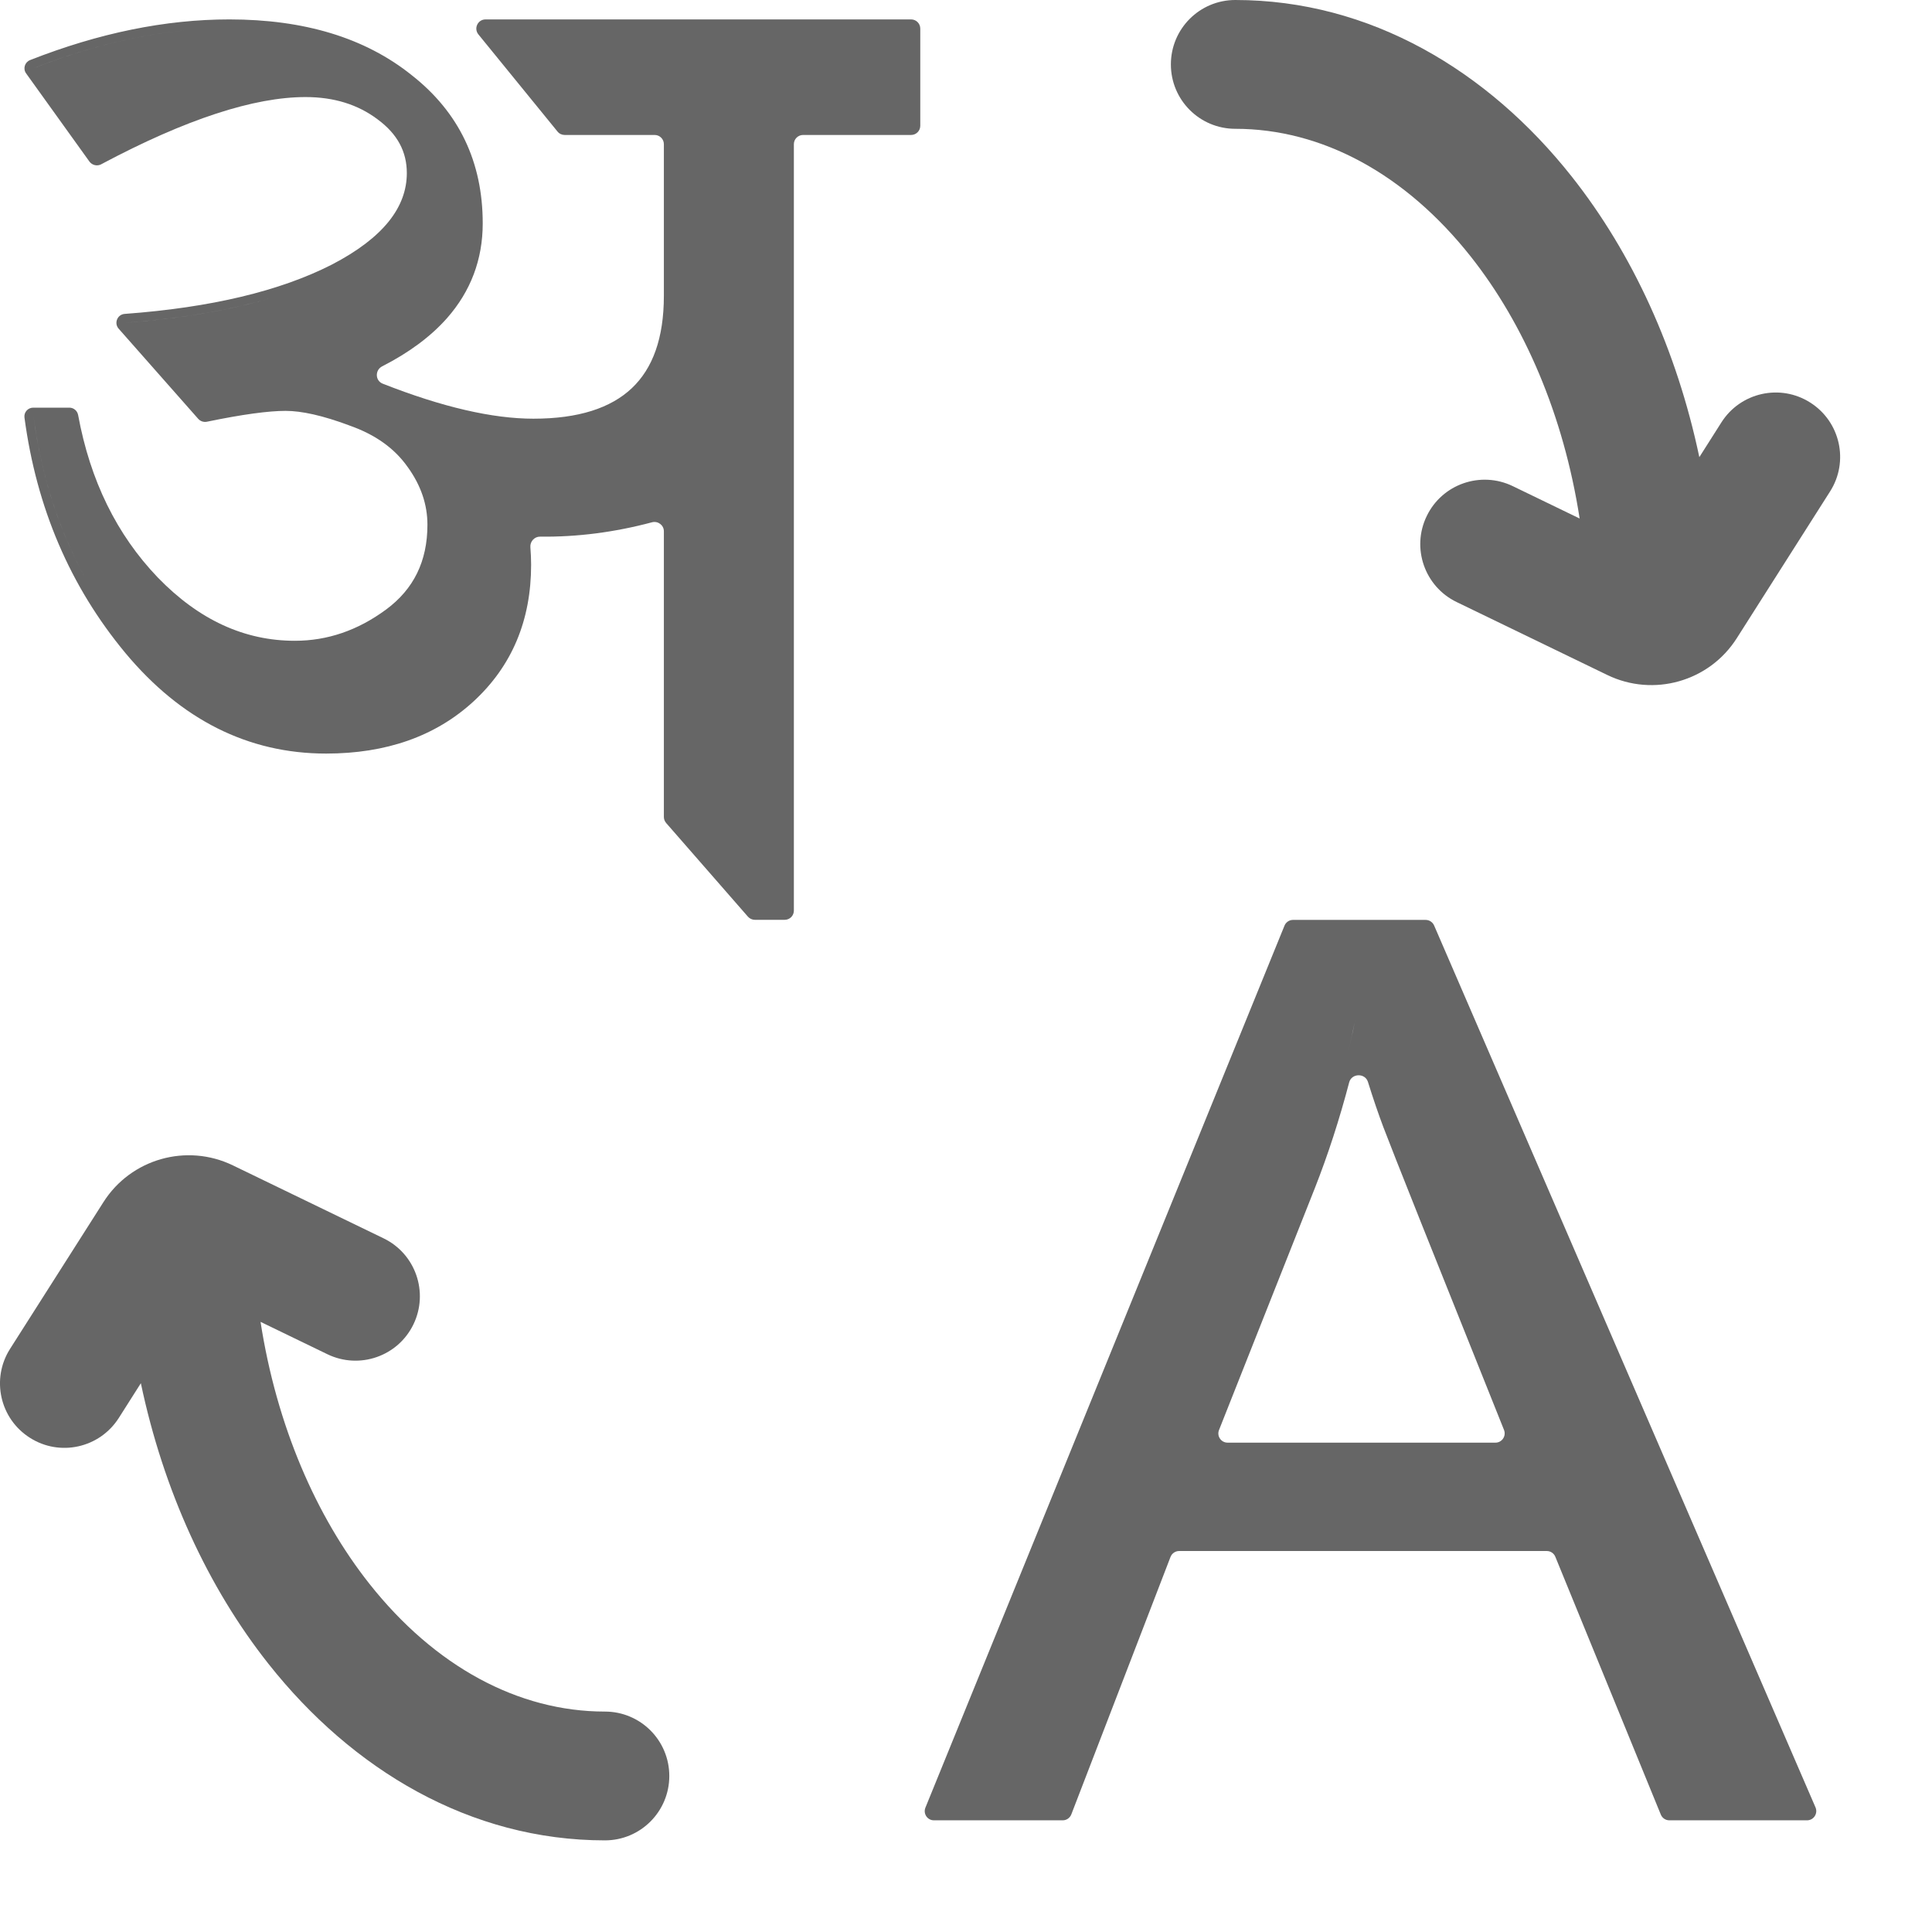<svg width="21" height="21" viewBox="0 0 21 21" fill="none" xmlns="http://www.w3.org/2000/svg">
<g opacity="0.6">
<path d="M12.727 0.7C12.727 0.313 13.04 0 13.427 0C14.89 0 16.172 0.766 17.084 1.919C17.743 2.752 18.225 3.802 18.471 4.969L18.711 4.591C18.918 4.265 19.351 4.168 19.677 4.376C20.003 4.583 20.1 5.016 19.892 5.342L18.878 6.937C18.579 7.408 17.973 7.58 17.471 7.337L15.833 6.544C15.485 6.376 15.339 5.957 15.508 5.609C15.676 5.261 16.095 5.116 16.443 5.284L17.17 5.636C16.995 4.507 16.566 3.521 15.986 2.788C15.276 1.891 14.37 1.4 13.427 1.4C13.04 1.4 12.727 1.087 12.727 0.7Z" fill="black"/>
<path fill-rule="evenodd" clip-rule="evenodd" d="M19.642 19.786C19.714 19.786 19.762 19.712 19.734 19.646L15.588 10.059C15.572 10.023 15.536 9.999 15.496 9.999H14.054C14.014 9.999 13.977 10.024 13.962 10.061L10.059 19.648C10.032 19.714 10.08 19.786 10.151 19.786H11.552C11.593 19.786 11.63 19.76 11.645 19.721L12.723 16.923C12.738 16.885 12.775 16.859 12.816 16.859H16.814C16.854 16.859 16.891 16.884 16.906 16.922L18.052 19.723C18.067 19.761 18.104 19.786 18.144 19.786H19.642ZM14.706 11.206C14.713 11.169 14.721 11.133 14.728 11.096L14.73 11.087C14.706 11.205 14.681 11.321 14.655 11.436C14.672 11.36 14.689 11.283 14.706 11.206ZM14.665 11.765C14.691 11.665 14.838 11.661 14.869 11.76C14.927 11.946 14.983 12.109 15.036 12.25C15.138 12.52 15.576 13.618 16.348 15.543C16.374 15.609 16.326 15.681 16.255 15.681H13.343C13.273 15.681 13.224 15.61 13.25 15.544L14.292 12.914C14.435 12.551 14.559 12.168 14.665 11.765Z" fill="black"/>
<path d="M6.575 20.004C6.962 20.004 7.275 19.691 7.275 19.304C7.275 18.917 6.962 18.604 6.575 18.604C5.632 18.604 4.726 18.113 4.016 17.216C3.436 16.483 3.007 15.497 2.832 14.368L3.559 14.72C3.907 14.888 4.326 14.743 4.494 14.395C4.662 14.047 4.517 13.628 4.169 13.46L2.531 12.667C2.028 12.424 1.423 12.596 1.124 13.067L0.109 14.662C-0.098 14.988 -0.002 15.421 0.325 15.628C0.651 15.836 1.083 15.739 1.291 15.413L1.531 15.035C1.777 16.202 2.259 17.252 2.918 18.085C3.83 19.238 5.111 20.004 6.575 20.004Z" fill="black"/>
<path fill-rule="evenodd" clip-rule="evenodd" d="M10.003 0.311C10.003 0.256 9.959 0.211 9.903 0.211H5.278C5.193 0.211 5.147 0.309 5.2 0.374L6.06 1.43C6.079 1.454 6.108 1.467 6.138 1.467H7.116C7.171 1.467 7.216 1.512 7.216 1.567V3.215C7.216 3.677 7.094 4.006 6.867 4.22C6.639 4.435 6.289 4.551 5.798 4.551C5.355 4.551 4.809 4.426 4.159 4.17C4.077 4.137 4.075 4.022 4.154 3.982C4.446 3.833 4.682 3.658 4.859 3.458C5.117 3.165 5.247 2.82 5.247 2.428C5.247 1.761 4.99 1.221 4.475 0.817C3.968 0.41 3.304 0.211 2.493 0.211C1.797 0.211 1.075 0.359 0.327 0.653C0.269 0.676 0.247 0.747 0.284 0.798L0.972 1.756C1.001 1.796 1.056 1.809 1.1 1.786L1.101 1.785C2.025 1.293 2.763 1.055 3.321 1.055C3.632 1.055 3.891 1.137 4.104 1.297L4.105 1.298C4.32 1.456 4.422 1.649 4.422 1.881C4.422 2.249 4.171 2.583 3.607 2.876C3.046 3.162 2.297 3.343 1.355 3.412C1.275 3.418 1.237 3.513 1.29 3.573L2.154 4.552C2.178 4.579 2.214 4.591 2.249 4.584C2.635 4.504 2.919 4.466 3.104 4.466C3.278 4.466 3.507 4.516 3.796 4.624L3.798 4.625C4.081 4.724 4.29 4.875 4.431 5.076L4.432 5.077C4.576 5.277 4.646 5.485 4.646 5.704C4.646 6.101 4.496 6.404 4.197 6.625C3.888 6.853 3.558 6.965 3.205 6.965C2.659 6.965 2.163 6.74 1.714 6.276C1.269 5.811 0.98 5.224 0.849 4.51C0.84 4.464 0.8 4.431 0.754 4.431H0.361C0.303 4.431 0.258 4.482 0.266 4.539C0.397 5.52 0.762 6.374 1.363 7.098C1.967 7.822 2.696 8.191 3.545 8.191C4.196 8.191 4.733 8.004 5.146 7.625C5.565 7.24 5.773 6.742 5.773 6.139C5.773 6.076 5.77 6.012 5.765 5.948C5.76 5.886 5.809 5.832 5.871 5.833C6.273 5.838 6.679 5.786 7.087 5.677C7.152 5.66 7.216 5.708 7.216 5.775V8.88C7.216 8.904 7.225 8.927 7.241 8.946L8.129 9.963C8.148 9.985 8.176 9.998 8.205 9.998H8.529C8.585 9.998 8.629 9.953 8.629 9.898V1.567C8.629 1.512 8.674 1.467 8.729 1.467H9.903C9.959 1.467 10.003 1.422 10.003 1.367V0.311ZM2.014 0.33C1.511 0.379 0.992 0.504 0.459 0.705C0.427 0.717 0.396 0.729 0.364 0.742C0.931 0.519 1.481 0.382 2.014 0.33ZM1.484 3.498C2.035 3.451 2.521 3.365 2.942 3.24C2.49 3.374 1.964 3.463 1.363 3.508C1.404 3.505 1.444 3.501 1.484 3.498ZM0.378 4.623C0.373 4.591 0.368 4.559 0.364 4.527C0.45 5.171 0.639 5.759 0.93 6.289C0.653 5.785 0.469 5.23 0.378 4.623Z" fill="black"/>
</g>
</svg>
